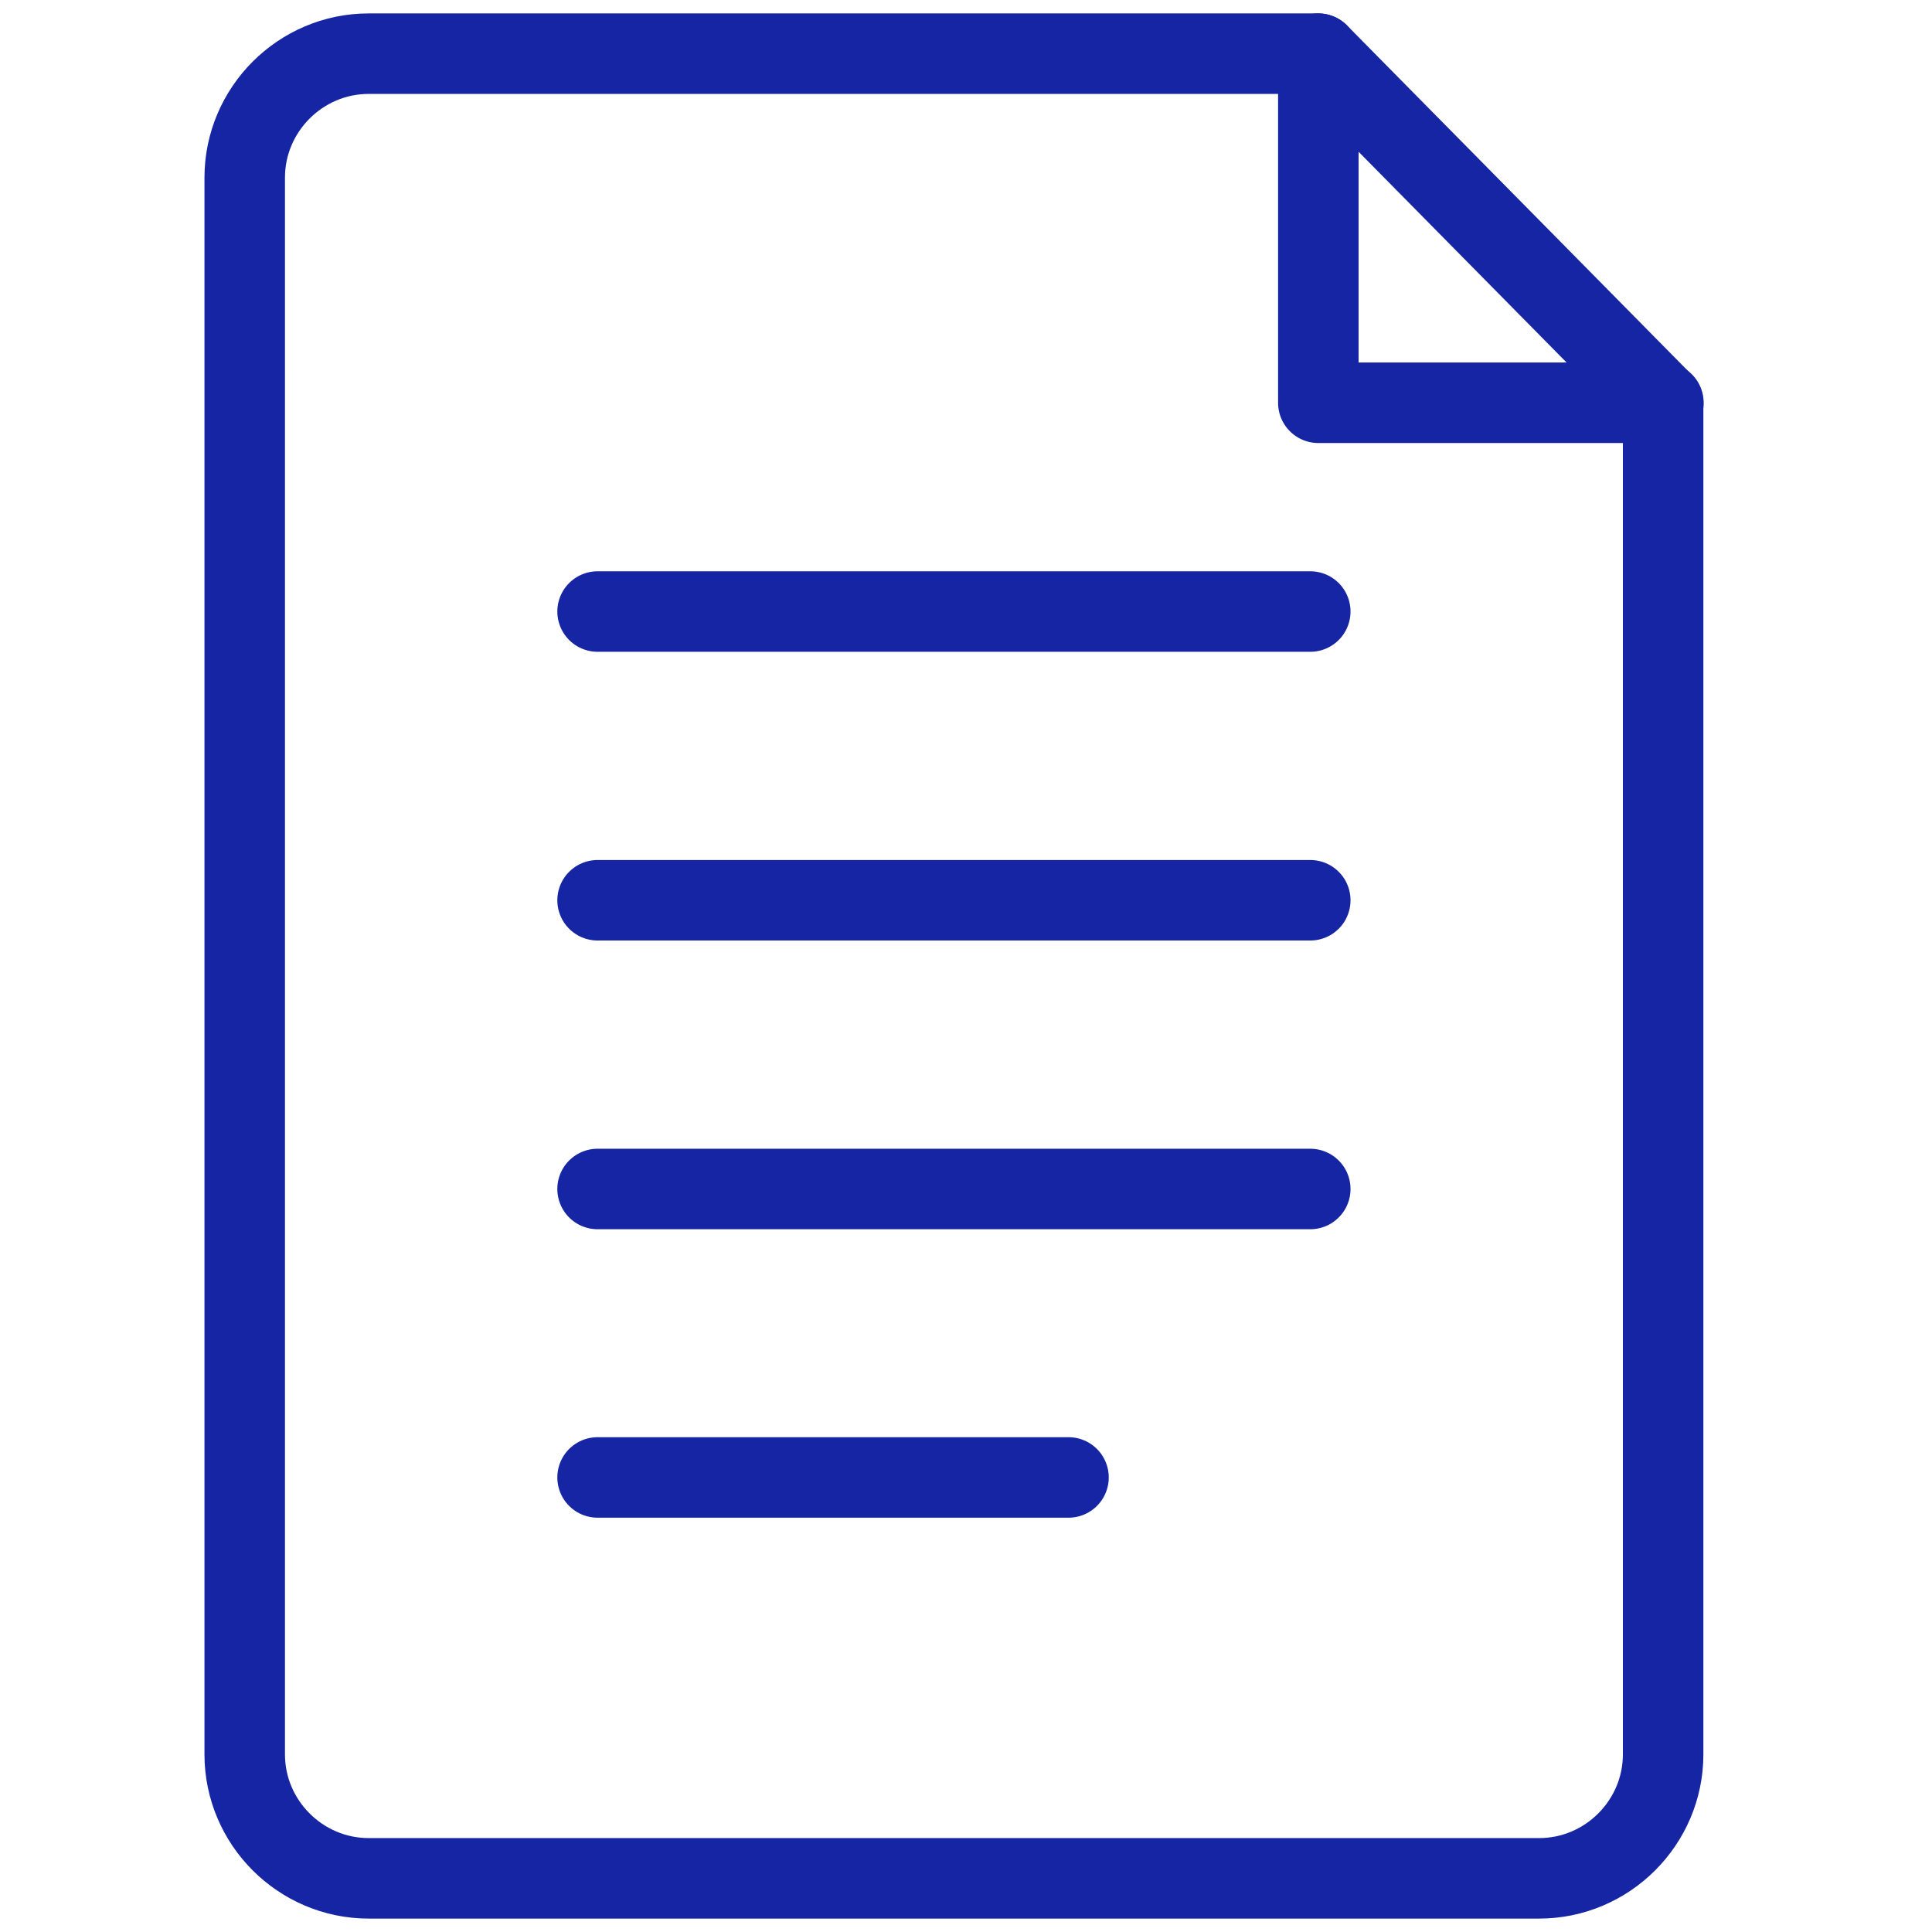 <?xml version="1.0" encoding="UTF-8"?><svg id="Layer_1" xmlns="http://www.w3.org/2000/svg" viewBox="0 0 72 72"><defs><style>.cls-1{fill:none;stroke:#1625a3;stroke-linecap:round;stroke-linejoin:round;stroke-width:3px;}</style></defs><path class="cls-1" d="m57.37,70H13.74c-2.54,0-4.62-2.08-4.62-4.62V6.62c0-2.54,2.08-4.62,4.62-4.62h35.39l12.85,13.02v50.36c0,2.54-2.08,4.62-4.62,4.62Z"/><polyline class="cls-1" points="49.13 2 49.13 15.01 61.99 15.01"/><line class="cls-1" x1="22.27" y1="33.55" x2="48.83" y2="33.55"/><line class="cls-1" x1="22.27" y1="44.31" x2="48.83" y2="44.31"/><line class="cls-1" x1="22.27" y1="22.79" x2="48.83" y2="22.79"/><line class="cls-1" x1="22.27" y1="55.06" x2="39.82" y2="55.06"/></svg>